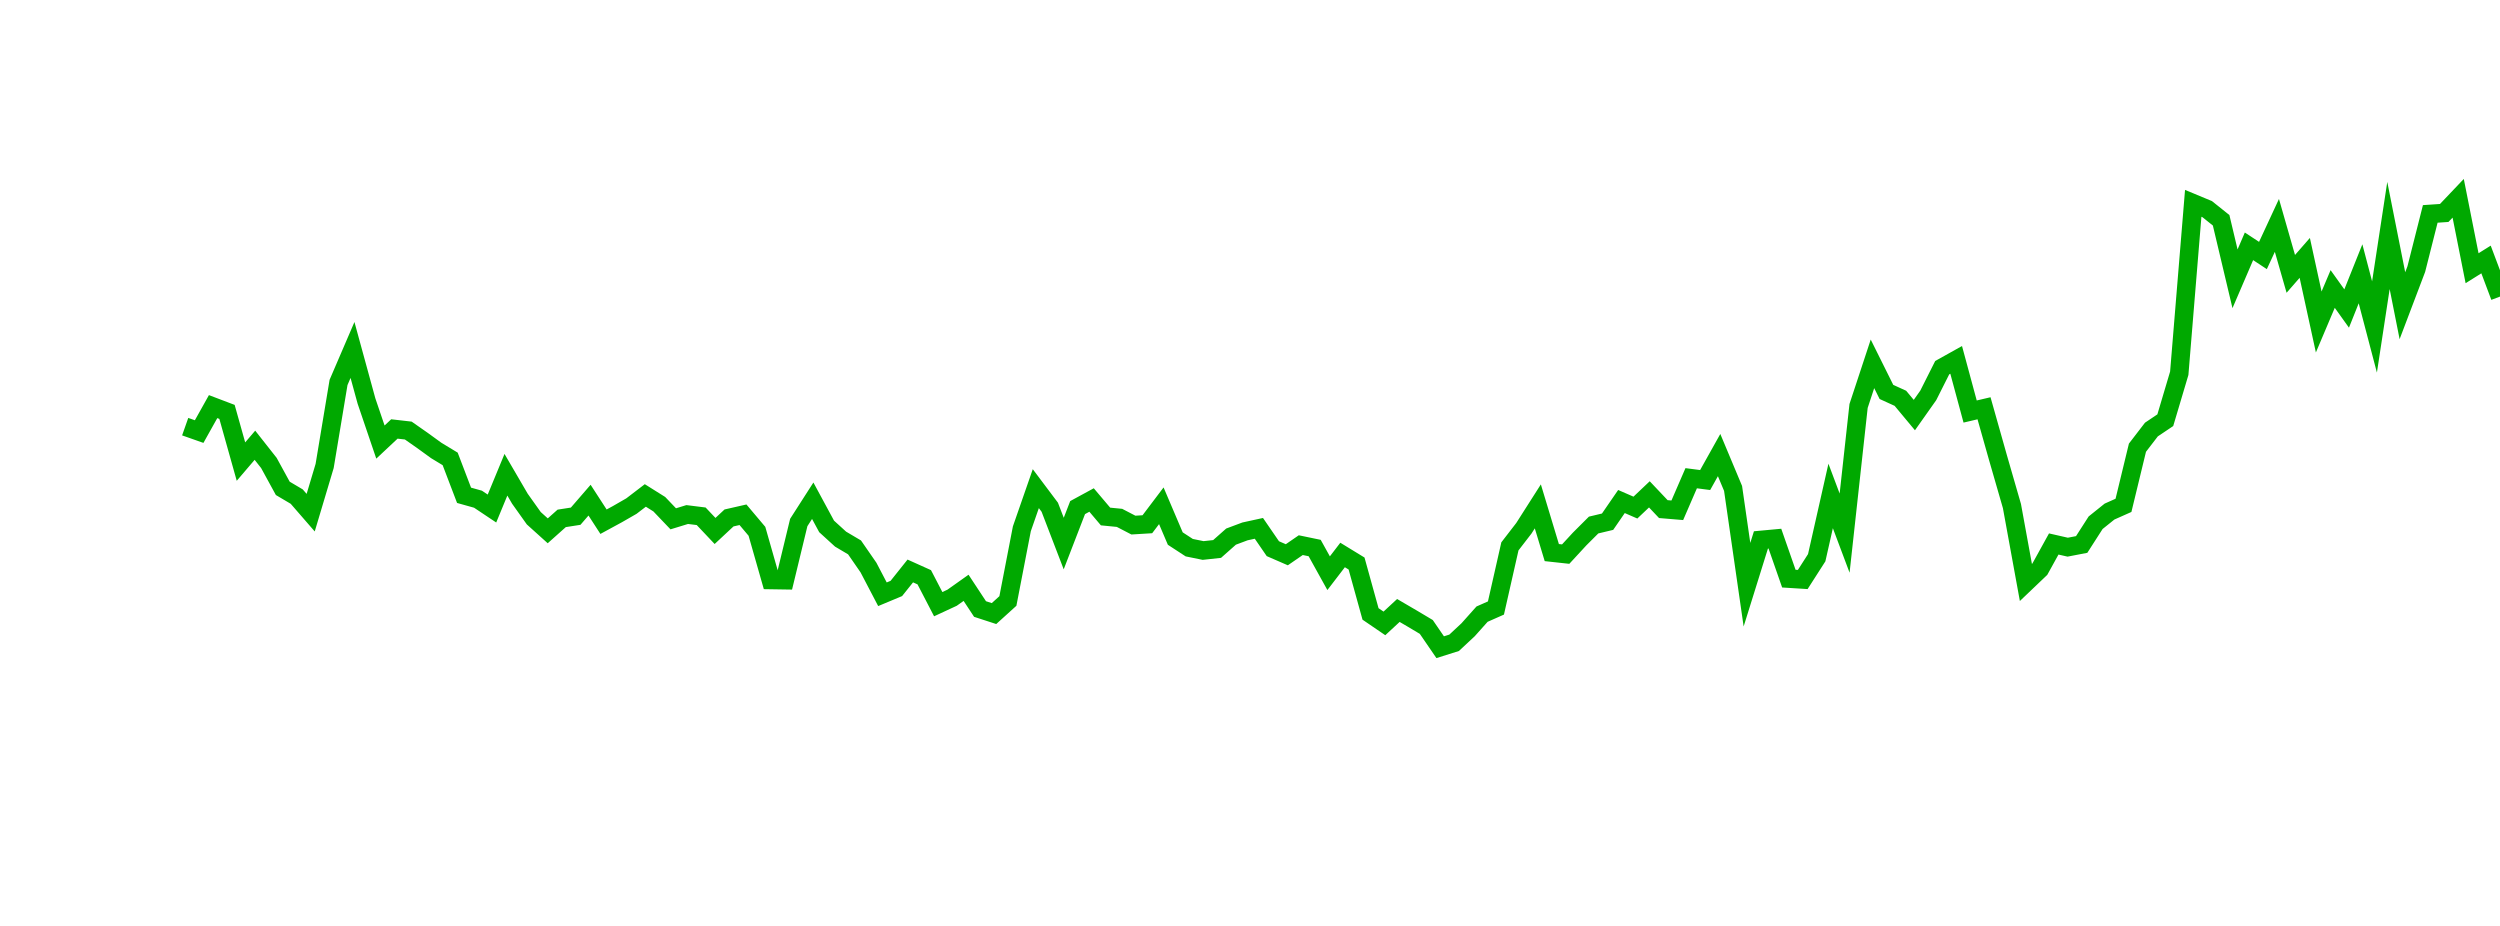 <?xml version="1.0" encoding="UTF-8"?>
<svg xmlns="http://www.w3.org/2000/svg" xmlns:xlink="http://www.w3.org/1999/xlink" width="135pt" height="50pt" viewBox="0 0 135 50" version="1.1">
<defs>
<clipPath id="fLN4TWvTSk__clip1">
  <path d="M 9.5 0 L 135 0 L 135 40.5 L 9.5 40.5 Z M 9.5 0 "/>
</clipPath>
</defs>
<g id="surface515401">
<g clip-path="url(#fLN4TWvTSk__clip1)" clip-rule="nonzero">
<path style="fill:none;stroke-width:1;stroke-linecap:butt;stroke-linejoin:miter;stroke:rgb(0%,66.275%,0%);stroke-opacity:1;stroke-miterlimit:10;" d="M 10 23.039 L 10.754 23.305 L 11.508 21.957 L 12.258 22.242 L 13.012 24.926 L 13.766 24.043 L 14.52 25 L 15.27 26.371 L 16.023 26.816 L 16.777 27.684 L 17.531 25.16 L 18.281 20.652 L 19.035 18.898 L 19.789 21.652 L 20.543 23.871 L 21.297 23.164 L 22.047 23.25 L 22.801 23.777 L 23.555 24.324 L 24.309 24.781 L 25.059 26.746 L 25.812 26.957 L 26.566 27.461 L 27.32 25.637 L 28.074 26.93 L 28.824 27.984 L 29.578 28.664 L 30.332 27.992 L 31.086 27.875 L 31.836 27.008 L 32.59 28.172 L 33.344 27.762 L 34.098 27.328 L 34.848 26.754 L 35.602 27.227 L 36.355 28.016 L 37.109 27.785 L 37.863 27.879 L 38.613 28.672 L 39.367 27.969 L 40.121 27.797 L 40.875 28.691 L 41.625 31.32 L 42.379 31.332 L 43.133 28.215 L 43.887 27.039 L 44.637 28.426 L 45.391 29.113 L 46.145 29.559 L 46.898 30.648 L 47.652 32.09 L 48.402 31.777 L 49.156 30.832 L 49.91 31.172 L 50.664 32.625 L 51.414 32.277 L 52.168 31.742 L 52.922 32.887 L 53.676 33.133 L 54.426 32.453 L 55.18 28.555 L 55.934 26.387 L 56.688 27.391 L 57.441 29.352 L 58.191 27.41 L 58.945 27 L 59.699 27.891 L 60.453 27.965 L 61.203 28.355 L 61.957 28.309 L 62.711 27.312 L 63.465 29.082 L 64.219 29.574 L 64.969 29.727 L 65.723 29.645 L 66.477 28.977 L 67.23 28.695 L 67.98 28.531 L 68.734 29.629 L 69.488 29.957 L 70.242 29.438 L 70.992 29.594 L 71.746 30.953 L 72.5 29.969 L 73.254 30.43 L 74.008 33.152 L 74.758 33.664 L 75.512 32.965 L 76.266 33.406 L 77.02 33.855 L 77.77 34.949 L 78.523 34.711 L 79.277 34.008 L 80.031 33.164 L 80.781 32.832 L 81.535 29.504 L 82.289 28.527 L 83.043 27.344 L 83.797 29.84 L 84.547 29.922 L 85.301 29.105 L 86.055 28.352 L 86.809 28.172 L 87.559 27.082 L 88.312 27.41 L 89.066 26.695 L 89.82 27.492 L 90.574 27.555 L 91.324 25.824 L 92.078 25.922 L 92.832 24.574 L 93.586 26.375 L 94.336 31.574 L 95.09 29.156 L 95.844 29.086 L 96.598 31.246 L 97.348 31.293 L 98.102 30.117 L 98.855 26.781 L 99.609 28.789 L 100.363 21.922 L 101.113 19.648 L 101.867 21.164 L 102.621 21.508 L 103.375 22.414 L 104.125 21.352 L 104.879 19.855 L 105.633 19.434 L 106.387 22.223 L 107.137 22.047 L 107.891 24.715 L 108.645 27.328 L 109.398 31.453 L 110.152 30.734 L 110.902 29.375 L 111.656 29.547 L 112.41 29.402 L 113.164 28.227 L 113.914 27.625 L 114.668 27.289 L 115.422 24.176 L 116.176 23.195 L 116.926 22.691 L 117.68 20.156 L 118.434 10.98 L 119.188 11.293 L 119.941 11.895 L 120.691 15.055 L 121.445 13.301 L 122.199 13.797 L 122.953 12.172 L 123.703 14.789 L 124.457 13.926 L 125.211 17.387 L 125.965 15.605 L 126.719 16.66 L 127.469 14.785 L 128.223 17.656 L 128.977 12.715 L 129.73 16.508 L 130.48 14.531 L 131.234 11.551 L 131.988 11.5 L 132.742 10.707 L 133.492 14.484 L 134.246 14.012 L 135 16.016 "/>
</g>
</g>
</svg>

